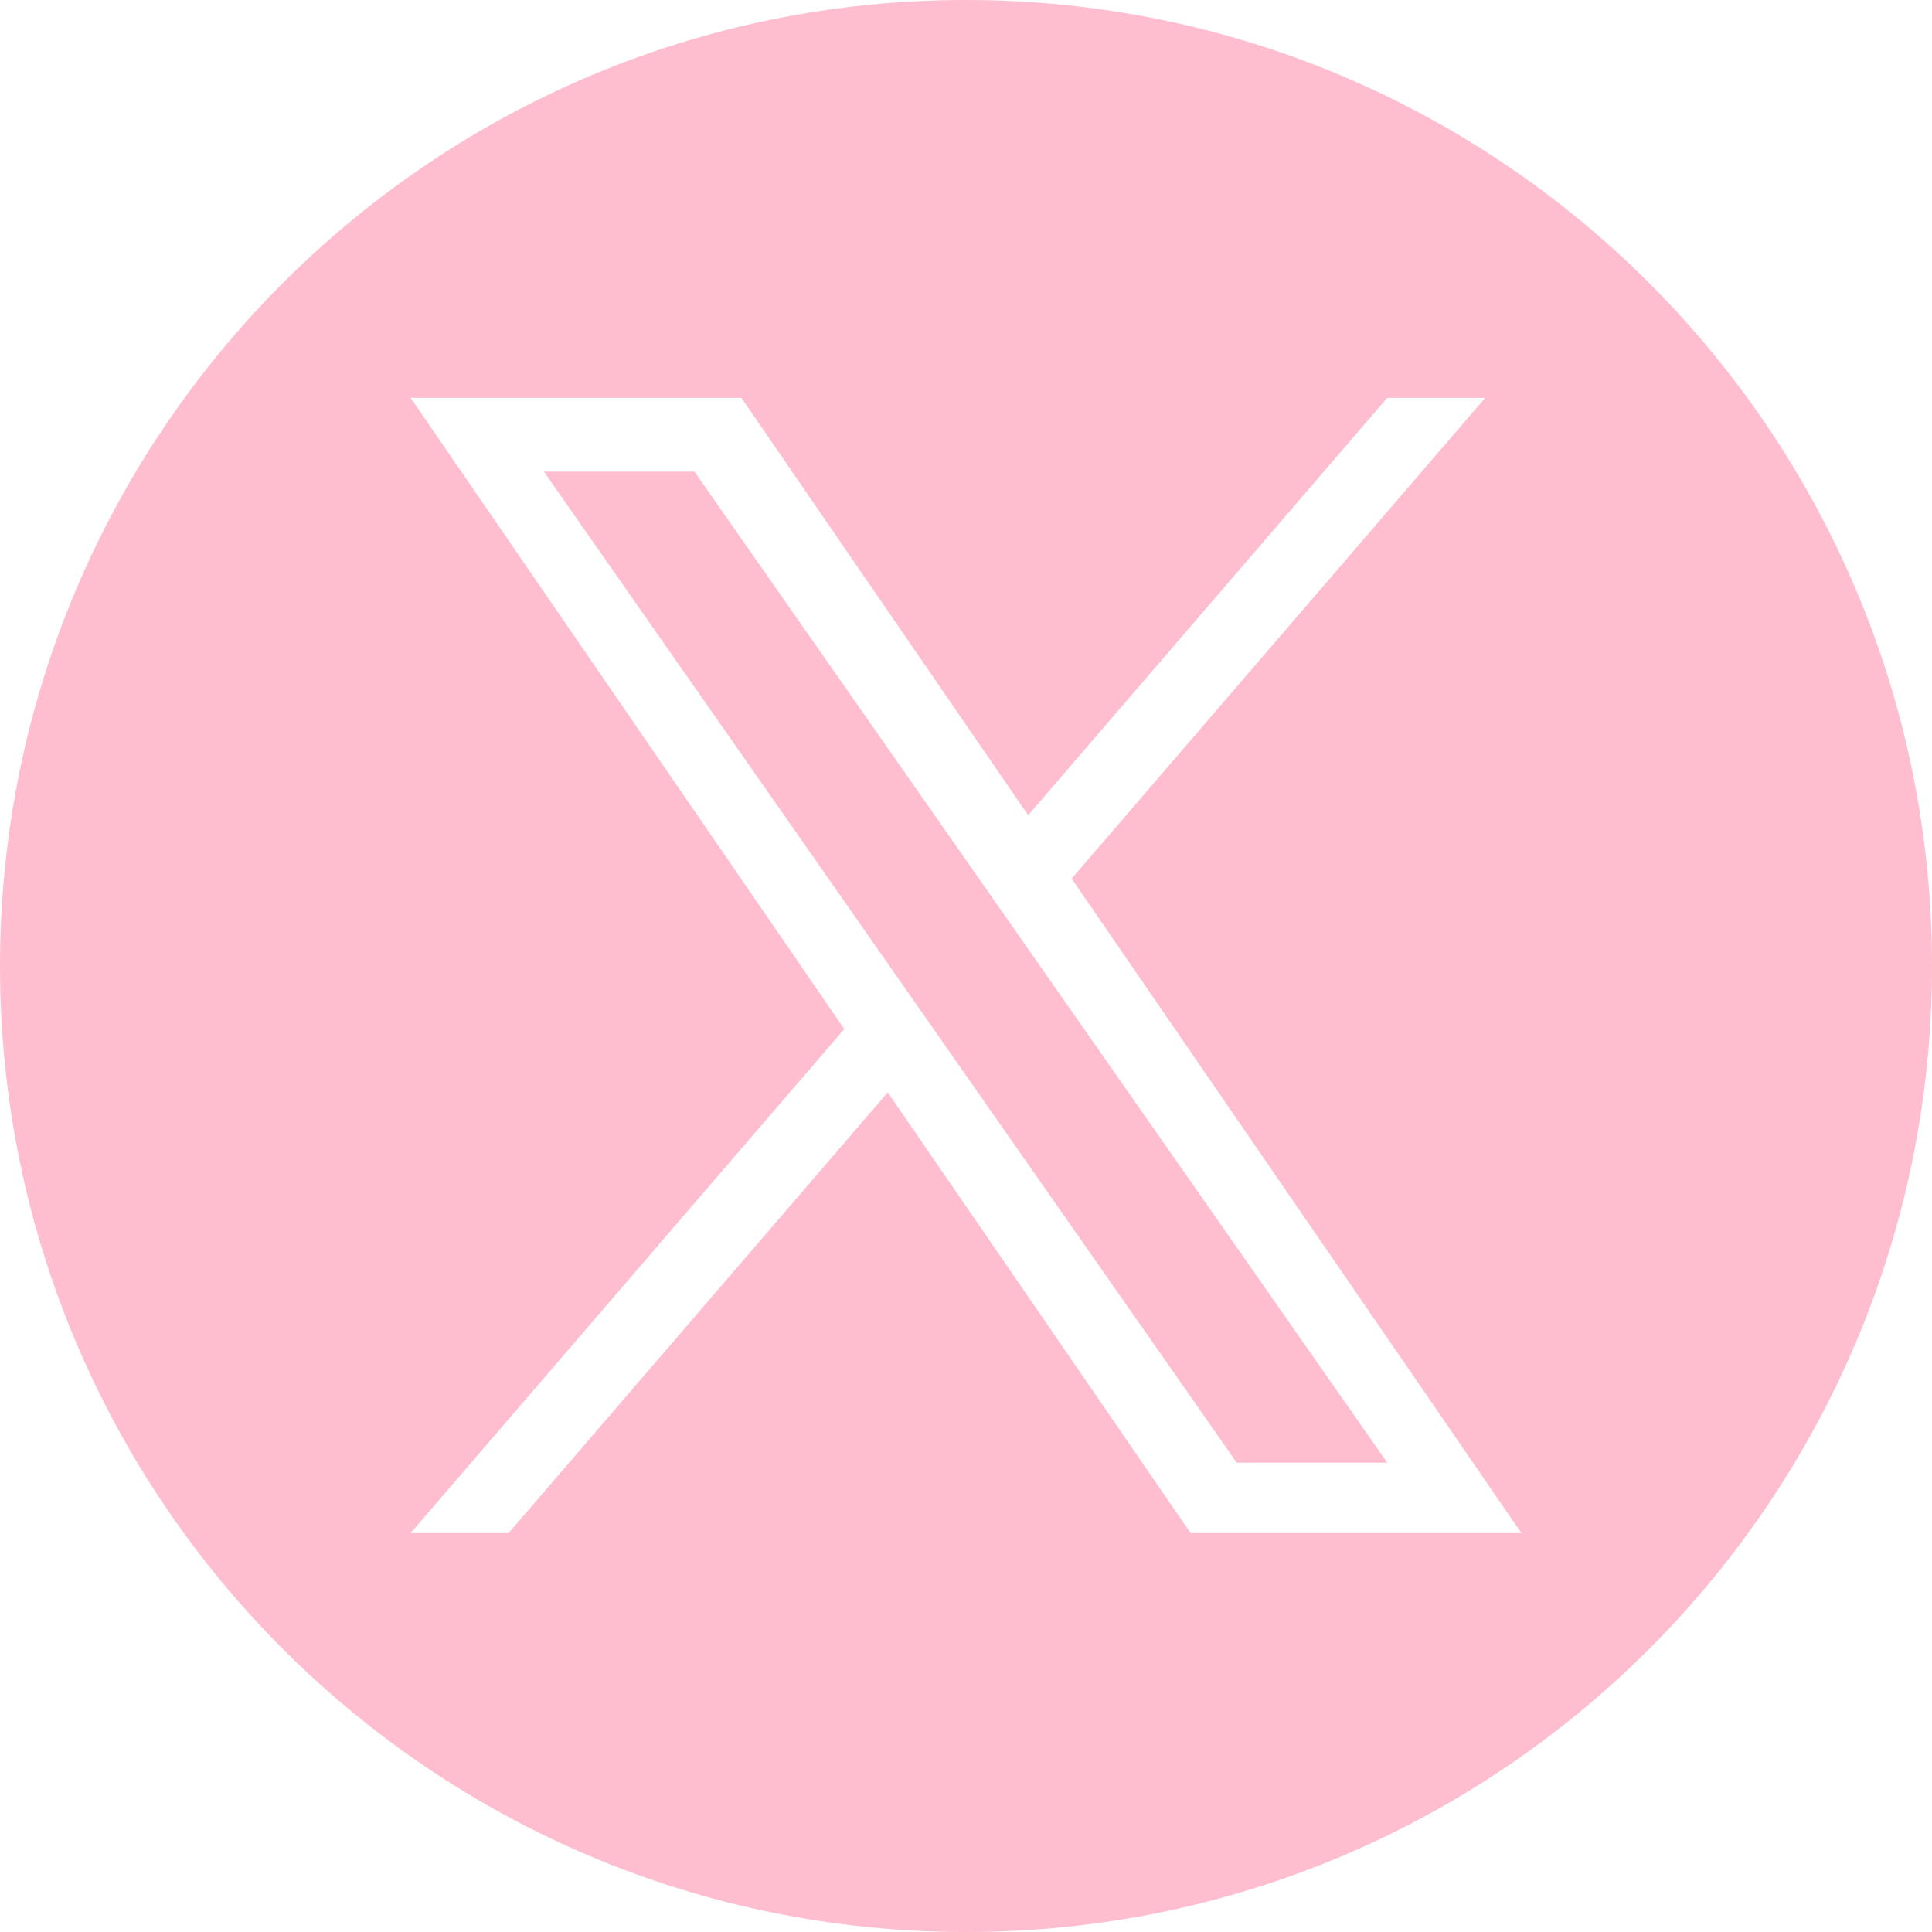 <svg width="34" height="34" viewBox="0 0 34 34" fill="none" xmlns="http://www.w3.org/2000/svg">
<g clip-path="url(#clip0_135_369)">
<path fill-rule="evenodd" clip-rule="evenodd" d="M0 17C0 7.611 7.611 0 17 0C26.389 0 34 7.611 34 17C34 26.389 26.389 34 17 34C7.611 34 0 26.389 0 17ZM26.137 7.002L18.86 15.462H18.859L26.774 26.98H20.953L15.623 19.224L8.95 26.98H7.226L14.858 18.109L7.226 7.002H13.047L18.094 14.347L24.413 7.002H26.137ZM12.221 8.3H9.572L21.765 25.741H24.414L12.221 8.3Z" fill="#FFBECF"/>
</g>
<defs>
<clipPath id="clip0_135_369">
<rect width="34" height="34" fill="white"/>
</clipPath>
</defs>
</svg>

